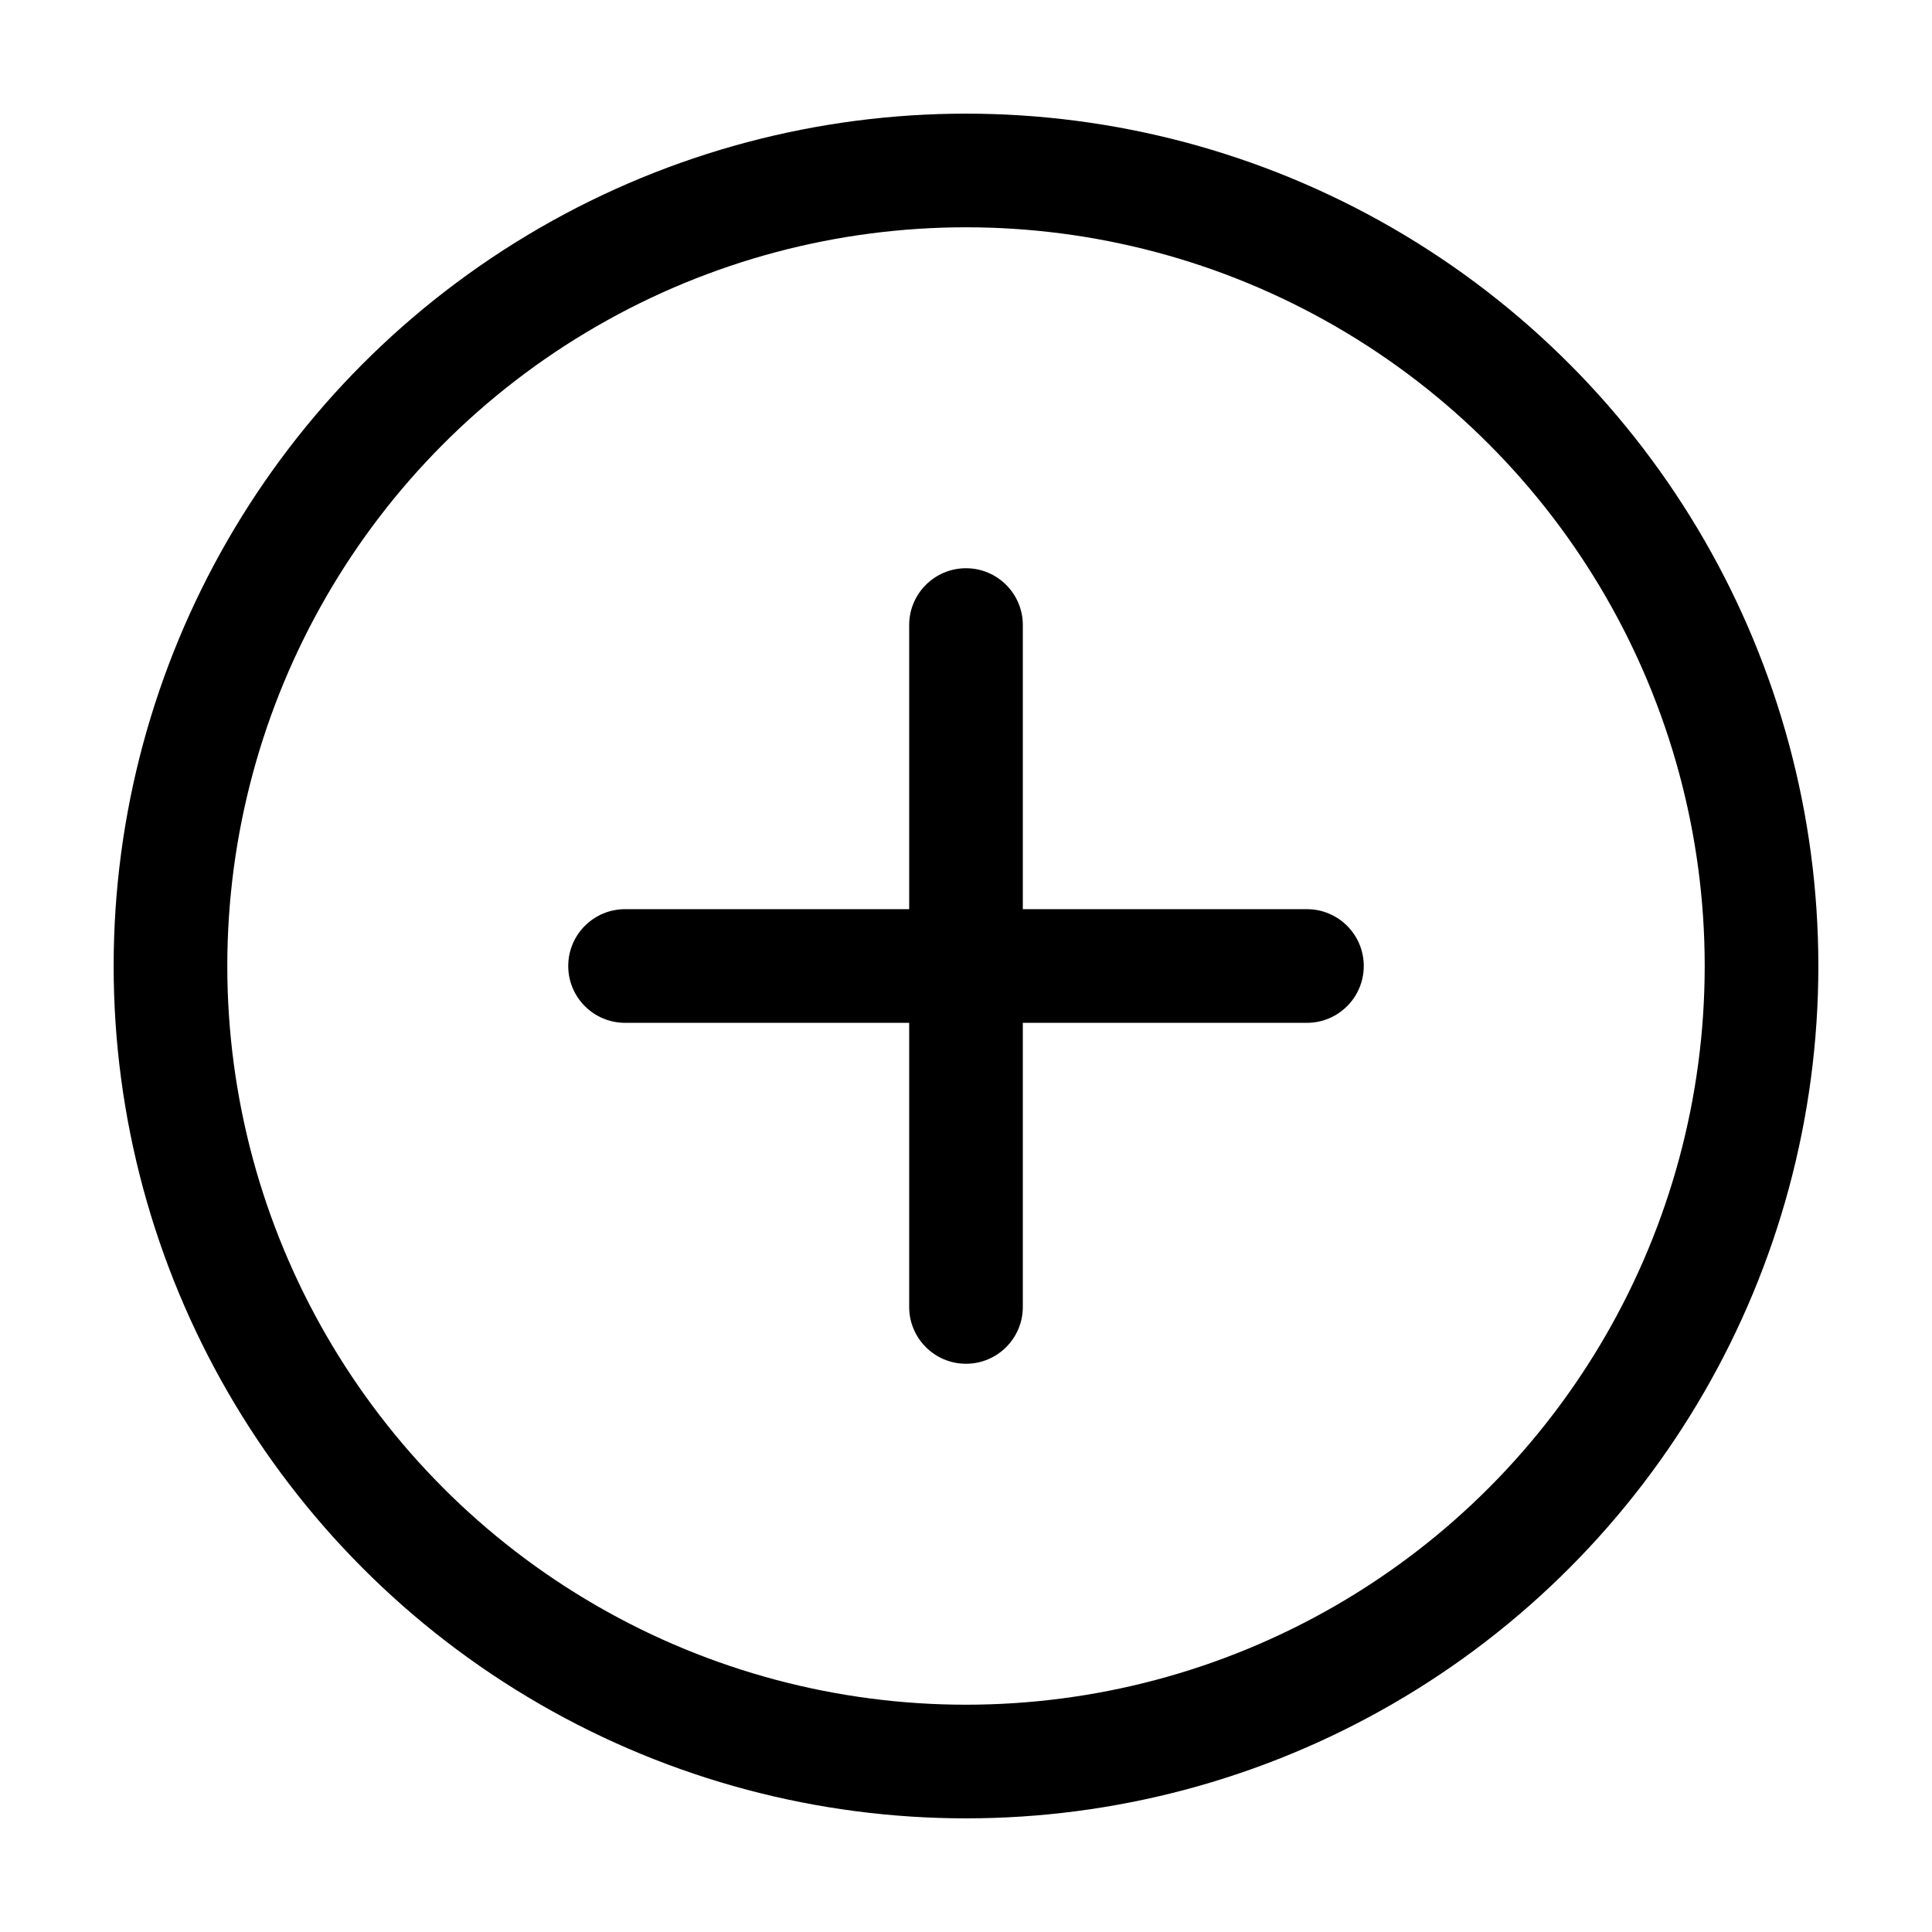 <?xml version="1.0" encoding="UTF-8"?>
<svg width="17px" height="17px" viewBox="0 0 17 17" version="1.1" xmlns="http://www.w3.org/2000/svg" xmlns:xlink="http://www.w3.org/1999/xlink">
    <title>17×17/img-circle-plus-17</title>
    <g id="17×17/img-circle-plus-17" stroke="none" fill="none">
        <path d="M8.5,5 C8.776,5 9,5.224 9,5.5 L9,8 L11.5,8 C11.776,8 12,8.224 12,8.5 C12,8.776 11.776,9 11.5,9 L9,9 L9,11.5 C9,11.776 8.776,12 8.5,12 C8.224,12 8,11.776 8,11.5 L8,9 L5.5,9 C5.224,9 5,8.776 5,8.5 C5,8.224 5.224,8 5.5,8 L8,8 L8,5.5 C8,5.224 8.224,5 8.5,5 Z" id="Combined-Shape" fill="currentColor" fill-rule="evenodd"></path>
        <circle id="Oval" stroke="currentColor" stroke-width="1" cx="8.5" cy="8.5" r="7"></circle>
    </g>
</svg>

